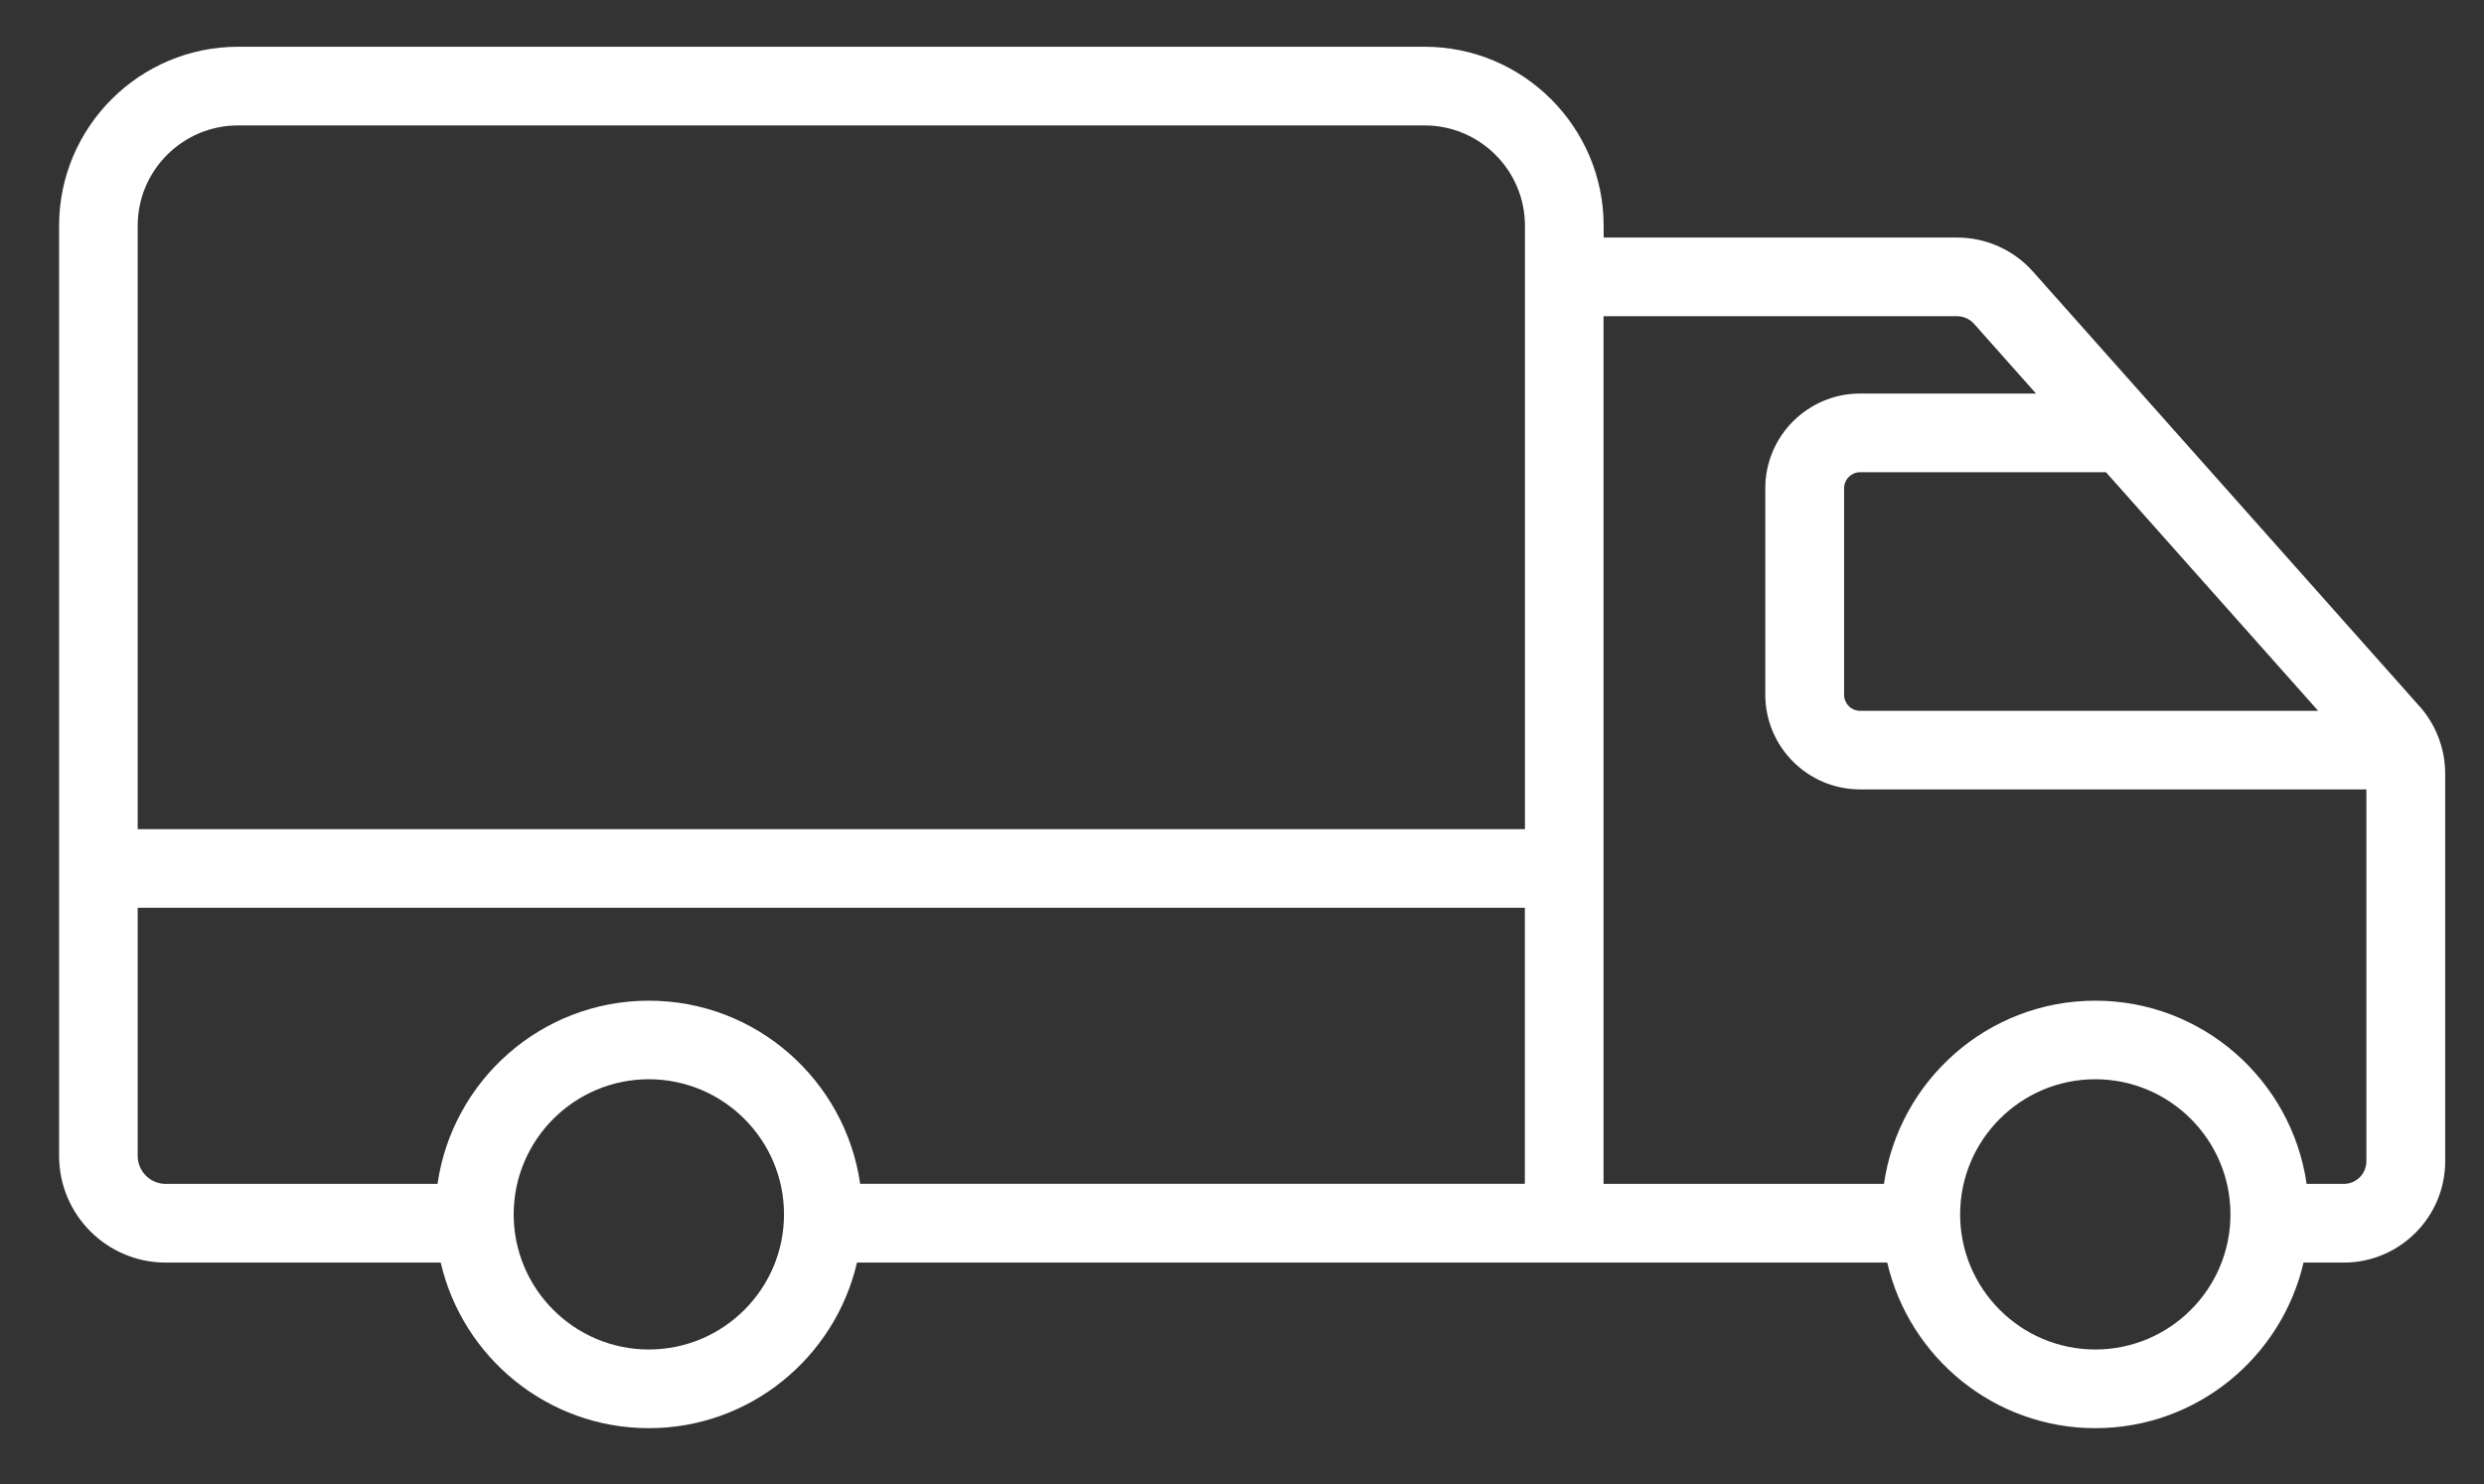 <?xml version="1.0" encoding="UTF-8"?>
<svg id="Layer_1" data-name="Layer 1" xmlns="http://www.w3.org/2000/svg" viewBox="0 0 256 153">
  <rect x="0" y="0" width="256" height="153" fill="#333333" stroke="none"/>
  <defs>
    <style>
      .cls-1 {
        fill: #fff;
      }
    </style>
  </defs>
  <path class="cls-1" d="m249.36,72.82l-39.84-44.82c-1.98-2.23-4.83-3.51-7.81-3.51h-36.44v-1.22c0-10.17-8.28-18.45-18.45-18.45H24.54c-10.17,0-18.45,8.28-18.45,18.45v95.9c0,6.06,4.93,10.99,10.99,10.99h28.34c2.26,9.76,11.01,17.07,21.45,17.07s19.19-7.31,21.45-17.07h106.18c2.26,9.76,11.01,17.07,21.45,17.07s19.19-7.31,21.45-17.07h4.15c5.76,0,10.45-4.69,10.45-10.45v-39.95c0-2.56-.94-5.03-2.64-6.95Zm-10.44.46h-47.21c-.92,0-1.66-.75-1.66-1.67v-21.27c0-.92.75-1.66,1.66-1.66h25.33l21.87,24.6ZM24.54,12.93h122.28c5.7,0,10.34,4.64,10.34,10.34v62.21H14.19V23.27c0-5.7,4.64-10.34,10.34-10.34Zm42.33,126.19c-7.68,0-13.93-6.25-13.93-13.93s6.25-13.93,13.93-13.93,13.93,6.25,13.93,13.93-6.25,13.93-13.93,13.93Zm21.78-17.07c-1.53-10.66-10.7-18.89-21.78-18.89s-20.25,8.23-21.78,18.89h-28.01c-1.59,0-2.89-1.3-2.89-2.89v-25.58h142.96v28.46h-68.5Zm127.29,17.07c-7.68,0-13.93-6.25-13.93-13.93s6.25-13.93,13.93-13.93,13.93,6.25,13.93,13.93-6.25,13.93-13.93,13.93Zm25.6-17.07h-3.82c-1.53-10.66-10.7-18.89-21.78-18.89s-20.25,8.23-21.78,18.89h-28.9V32.6h36.44c.67,0,1.31.29,1.75.79l6.38,7.18h-18.13c-5.39,0-9.77,4.38-9.77,9.77v21.27c0,5.39,4.38,9.77,9.77,9.77h52.18v38.33c0,1.3-1.05,2.34-2.34,2.34Z"/>
</svg>